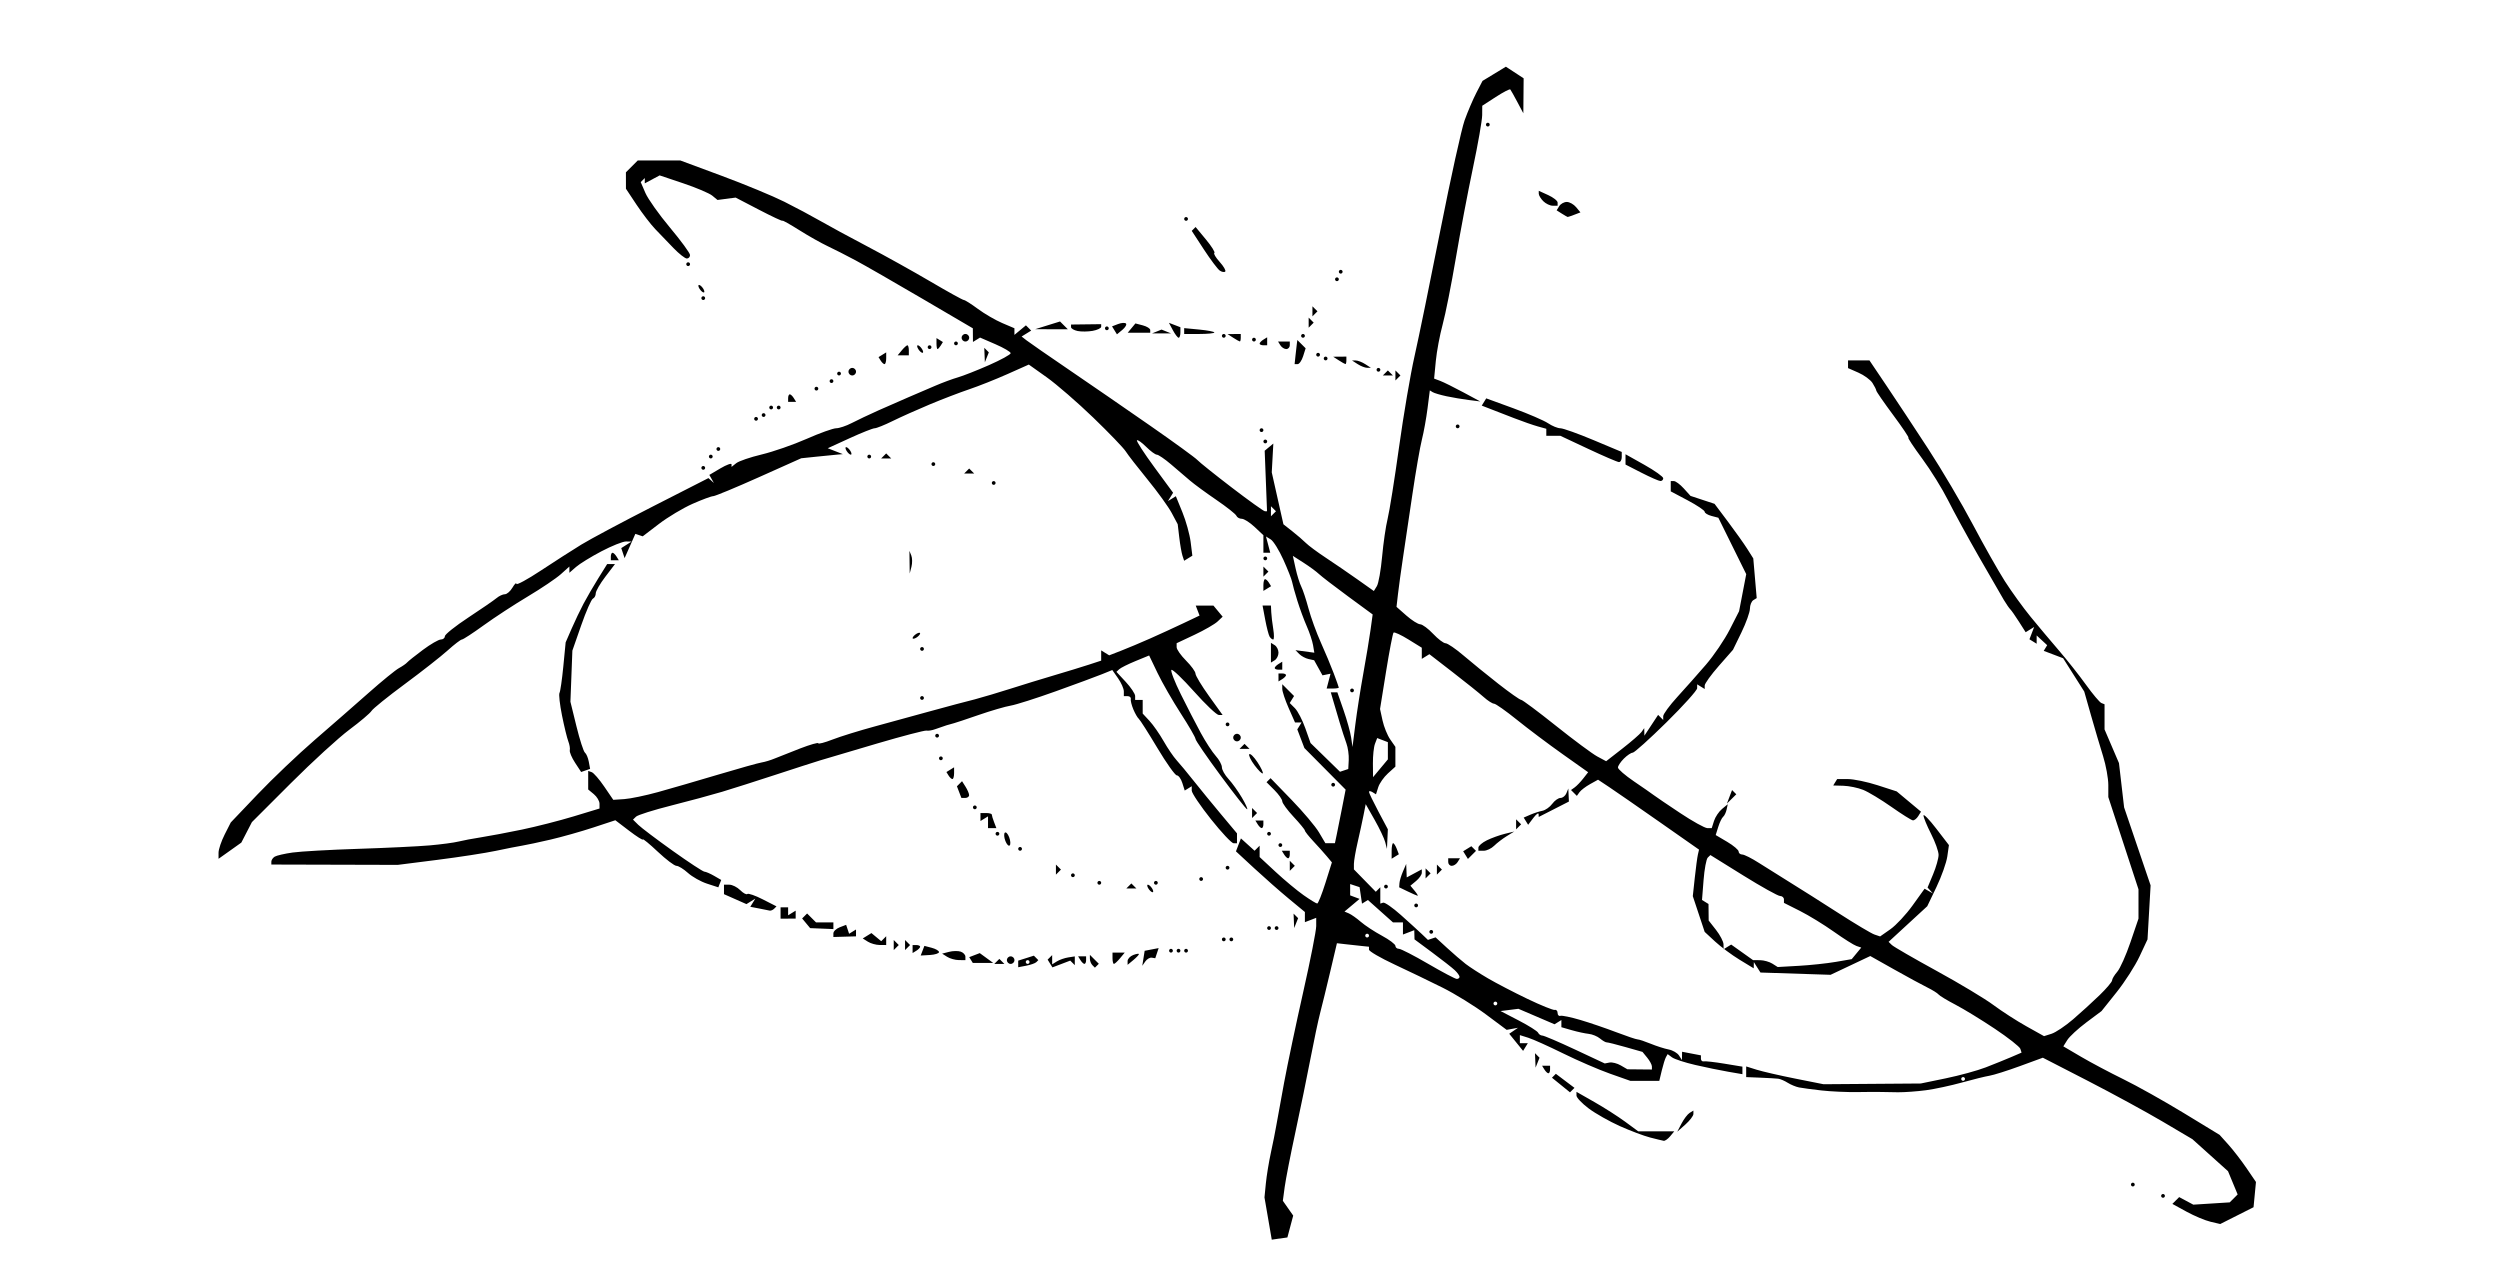 <?xml version="1.0" encoding="UTF-8" standalone="no"?>
<!-- Created with Inkscape (http://www.inkscape.org/) -->

<svg
   xmlns:svg="http://www.w3.org/2000/svg"
   xmlns="http://www.w3.org/2000/svg"
   version="1.1"
   width="755"
   height="384"
   id="svg2851">
  <defs
     id="defs2855" />
  <path
     d="m 386.434,374.034 -2.362,0.348 -1.1,-6.385 -1.1,-6.385 0.414,-4.216 c 0.228,-2.319 0.916,-6.522 1.53,-9.342 0.614,-2.819 1.331,-6.408 1.593,-7.974 0.262,-1.566 1.335,-7.461 2.385,-13.1 1.05,-5.639 3.662,-18.025 5.804,-27.524 2.143,-9.499 3.896,-18.397 3.896,-19.772 l 0,-2.501 -1.709,0.656 -1.709,0.656 0,-1.536 0,-1.536 -4.841,-4.004 c -2.663,-2.202 -7.347,-6.323 -10.41,-9.157 l -5.569,-5.153 0.751,-1.958 0.751,-1.958 2.062,1.866 2.062,1.866 0.762,-0.762 0.762,-0.762 0,1.713 0,1.713 4.841,4.495 c 2.663,2.473 6.458,5.632 8.435,7.02 1.976,1.389 3.828,2.525 4.116,2.525 0.287,0 1.402,-2.797 2.478,-6.216 l 1.955,-6.216 -1.515,-1.813 c -0.833,-0.997 -2.668,-3.046 -4.078,-4.554 -1.41,-1.508 -2.563,-2.967 -2.563,-3.242 0,-0.275 -1.538,-2.147 -3.417,-4.159 -1.88,-2.012 -3.417,-4.117 -3.417,-4.677 0,-0.56 -1.068,-2.087 -2.373,-3.392 l -2.373,-2.373 0.609,-0.609 0.609,-0.609 6.348,6.554 c 3.491,3.605 7.215,8.022 8.275,9.817 l 1.927,3.263 1.441,0 1.441,0 0.54,-2.563 c 0.297,-1.41 1.024,-5.049 1.617,-8.088 l 1.077,-5.525 -6.228,-6.278 -6.228,-6.278 -1.071,-2.816 -1.071,-2.816 0.645,-1.044 0.645,-1.044 -0.987,0 -0.987,0 -1.928,-4.37 c -1.06,-2.403 -1.928,-5.003 -1.928,-5.777 l 0,-1.407 1.781,1.781 1.781,1.781 -0.653,1.056 -0.653,1.056 1.558,1.558 c 0.857,0.857 2.271,3.576 3.143,6.043 l 1.586,4.485 4.447,4.338 4.447,4.338 1.249,-0.416 1.249,-0.416 0.142,-2.729 c 0.078,-1.501 -0.241,-3.765 -0.709,-5.032 -0.468,-1.267 -1.384,-4.097 -2.036,-6.29 -0.652,-2.193 -1.521,-5.14 -1.931,-6.55 l -0.745,-2.563 0.991,0 0.991,0 1.878,5.411 c 1.033,2.976 2.063,6.693 2.288,8.259 l 0.41,2.848 0.861,-6.835 c 0.473,-3.759 1.556,-10.68 2.406,-15.379 0.85,-4.699 1.832,-10.63 2.183,-13.18 l 0.638,-4.636 -7.421,-5.449 c -4.081,-2.997 -8.046,-6.043 -8.809,-6.77 -0.764,-0.727 -2.849,-2.257 -4.633,-3.4 l -3.245,-2.079 0.827,3.765 c 0.455,2.071 1.226,4.551 1.715,5.511 0.488,0.96 1.474,3.943 2.191,6.628 0.717,2.685 2.391,7.299 3.719,10.252 1.328,2.954 3.089,7.165 3.912,9.357 0.823,2.193 1.504,4.115 1.514,4.272 0.009,0.157 -0.812,0.285 -1.824,0.285 l -1.842,0 0.586,-2.239 0.586,-2.239 -1.214,0.246 -1.214,0.246 -1.263,-2.278 -1.263,-2.278 -1.678,-0.366 c -0.923,-0.201 -2.191,-0.886 -2.817,-1.522 l -1.139,-1.156 2.848,0.383 2.848,0.383 -0.385,-2.278 c -0.212,-1.253 -1.064,-3.816 -1.895,-5.696 -0.831,-1.88 -2.117,-5.37 -2.859,-7.757 -0.741,-2.387 -1.454,-4.95 -1.584,-5.696 -0.13,-0.746 -1.303,-3.725 -2.608,-6.62 -1.305,-2.895 -3.023,-5.667 -3.82,-6.159 l -1.448,-0.895 0.642,2.456 0.642,2.456 -1.032,0 -1.033,0 0,-2.649 0,-2.649 -2.637,-2.477 c -1.45,-1.362 -3.202,-2.477 -3.892,-2.477 -0.691,0 -1.426,-0.414 -1.635,-0.921 -0.209,-0.506 -2.932,-2.662 -6.051,-4.79 -3.119,-2.128 -6.707,-4.759 -7.974,-5.847 -1.267,-1.087 -3.841,-3.288 -5.72,-4.891 -1.88,-1.603 -3.802,-2.915 -4.272,-2.915 -0.47,-7.6e-4 -1.922,-1.069 -3.228,-2.375 -1.305,-1.305 -2.557,-2.189 -2.783,-1.964 -0.225,0.225 2.14,3.88 5.255,8.123 l 5.664,7.714 -0.779,1.261 -0.779,1.261 1.194,-0.738 1.194,-0.738 1.976,4.834 c 1.087,2.659 2.207,6.701 2.491,8.982 l 0.515,4.148 -1.239,0.766 -1.239,0.766 -0.498,-1.496 c -0.274,-0.823 -0.711,-3.306 -0.972,-5.517 l -0.474,-4.021 -1.802,-3.384 c -0.991,-1.861 -4.267,-6.399 -7.279,-10.084 -3.012,-3.685 -5.995,-7.53 -6.628,-8.544 -0.633,-1.014 -5.036,-5.591 -9.783,-10.171 -4.747,-4.58 -11.071,-10.062 -14.053,-12.182 l -5.422,-3.855 -6.439,2.872 c -3.541,1.58 -8.746,3.648 -11.565,4.597 -2.819,0.949 -8.202,3.013 -11.961,4.587 -3.759,1.574 -8.806,3.834 -11.214,5.022 -2.409,1.188 -4.828,2.161 -5.377,2.161 -0.549,0 -3.96,1.357 -7.582,3.015 l -6.584,3.015 2.278,0.892 2.278,0.892 -1.709,0.145 c -0.94,0.08 -3.767,0.361 -6.284,0.623 l -4.575,0.478 -12.782,5.722 c -7.03,3.147 -13.236,5.722 -13.791,5.722 -0.555,0 -3.363,1.041 -6.239,2.313 -2.876,1.272 -7.441,4.001 -10.144,6.065 l -4.915,3.752 -1.113,-0.371 -1.113,-0.371 -1.622,3.663 -1.622,3.663 -0.505,-1.515 -0.505,-1.515 1.563,-0.99 1.563,-0.99 -1.718,-0.017 c -0.945,-0.009 -4.277,1.327 -7.404,2.969 -3.128,1.643 -6.584,3.773 -7.68,4.733 l -1.994,1.747 0,-0.945 0,-0.945 -2.563,2.306 c -1.41,1.268 -5.895,4.294 -9.968,6.725 -4.072,2.43 -10.074,6.352 -13.336,8.714 -3.263,2.363 -6.224,4.296 -6.58,4.296 -0.357,0 -2.301,1.489 -4.32,3.308 -2.02,1.819 -7.843,6.388 -12.94,10.152 -5.098,3.764 -9.62,7.413 -10.05,8.109 -0.43,0.696 -3.436,3.242 -6.68,5.657 -3.244,2.416 -11.193,9.686 -17.666,16.157 l -11.768,11.764 -1.6,3.094 -1.6,3.094 -3.435,2.446 L 66,259.357 l 0,-1.843 c 0,-1.014 0.832,-3.483 1.849,-5.489 l 1.849,-3.646 8.119,-8.52 c 4.465,-4.686 12.22,-12.064 17.232,-16.395 5.012,-4.331 12.358,-10.75 16.323,-14.263 3.965,-3.514 8.066,-6.857 9.113,-7.43 1.047,-0.573 2.16,-1.345 2.473,-1.715 0.313,-0.37 2.458,-2.08 4.765,-3.8 2.308,-1.719 4.743,-3.126 5.411,-3.126 0.668,0 1.215,-0.444 1.215,-0.987 0,-0.543 3.204,-3.095 7.12,-5.672 3.916,-2.577 7.739,-5.209 8.496,-5.848 0.757,-0.639 1.885,-1.163 2.506,-1.163 0.622,0 1.653,-0.897 2.292,-1.994 0.639,-1.096 1.177,-1.612 1.196,-1.147 0.019,0.466 3.326,-1.328 7.349,-3.987 4.023,-2.659 9.533,-6.195 12.246,-7.858 2.712,-1.663 12.461,-6.864 21.664,-11.557 l 16.732,-8.532 0.823,0.735 0.823,0.735 -0.69,-1.215 -0.69,-1.215 3.356,-1.982 c 1.846,-1.09 3.356,-1.634 3.356,-1.209 l 0,0.773 1.424,-1.132 c 0.783,-0.623 4.243,-1.804 7.689,-2.626 3.446,-0.822 9.54,-2.938 13.543,-4.703 4.002,-1.765 8.024,-3.209 8.937,-3.209 0.913,0 3.021,-0.705 4.684,-1.567 1.663,-0.862 5.33,-2.599 8.15,-3.861 2.819,-1.262 6.92,-3.059 9.113,-3.993 2.193,-0.935 5.781,-2.472 7.974,-3.417 2.193,-0.944 5.269,-2.083 6.835,-2.531 1.566,-0.448 5.795,-2.113 9.398,-3.7 3.603,-1.587 6.55,-3.207 6.55,-3.601 0,-0.393 -2.081,-1.616 -4.624,-2.718 l -4.624,-2.003 -1.072,0.663 -1.072,0.663 -0.016,-2.061 -0.016,-2.061 L 278.593,90.233 C 270.23,85.328 261.138,80.108 258.389,78.634 c -2.749,-1.474 -6.572,-3.419 -8.496,-4.323 -1.923,-0.903 -5.768,-3.076 -8.544,-4.828 -2.776,-1.752 -5.047,-3.021 -5.047,-2.819 0,0.202 -3.18,-1.289 -7.068,-3.312 l -7.068,-3.678 -2.742,0.359 -2.742,0.359 -1.582,-1.306 c -0.87,-0.719 -4.801,-2.389 -8.734,-3.711 l -7.152,-2.405 -2.246,1.202 -2.246,1.202 0,-0.8 0,-0.8 -0.612,0.612 -0.612,0.612 1.411,3.28 c 0.776,1.804 4.127,6.525 7.447,10.491 3.32,3.966 6.036,7.682 6.036,8.259 0,0.576 -0.438,1.048 -0.973,1.048 -0.535,0 -2.335,-1.41 -4,-3.133 -1.665,-1.723 -4.15,-4.307 -5.524,-5.742 -1.373,-1.435 -3.928,-4.767 -5.678,-7.404 l -3.182,-4.795 -0.005,-2.482 -0.005,-2.482 1.79,-1.79 1.79,-1.79 6.42,0 6.42,0 12.579,4.667 c 6.918,2.567 15.398,6.079 18.844,7.805 3.446,1.726 8.316,4.323 10.822,5.77 2.506,1.448 8.914,4.921 14.239,7.719 5.326,2.798 13.928,7.585 19.116,10.637 5.188,3.052 9.708,5.55 10.044,5.55 0.336,0 2.242,1.209 4.237,2.686 1.994,1.478 5.292,3.397 7.328,4.265 l 3.702,1.579 0,1.001 0,1.001 1.736,-1.441 1.736,-1.441 0.794,0.794 0.794,0.794 -1.445,0.893 -1.445,0.893 1.478,1.157 c 0.813,0.637 6.604,4.647 12.869,8.912 6.265,4.265 17.287,11.856 24.492,16.868 7.205,5.012 13.613,9.671 14.239,10.353 0.627,0.682 5.326,4.443 10.443,8.359 5.117,3.916 9.595,7.12 9.951,7.12 l 0.647,0 -0.355,-9.138 -0.355,-9.138 1.306,-1.084 1.306,-1.084 -0.237,4.347 -0.237,4.347 1.76,7.844 1.76,7.844 2.676,2.105 c 1.472,1.158 3.325,2.754 4.119,3.548 0.794,0.794 3.482,2.786 5.974,4.428 2.492,1.642 6.784,4.579 9.538,6.528 l 5.006,3.544 0.91,-1.473 c 0.501,-0.81 1.213,-4.821 1.583,-8.913 0.37,-4.093 1.12,-9.235 1.666,-11.428 0.546,-2.193 2.099,-11.933 3.449,-21.644 1.351,-9.711 3.451,-22.046 4.667,-27.41 1.216,-5.364 4.738,-22.537 7.826,-38.162 3.088,-15.625 6.375,-30.529 7.305,-33.121 0.929,-2.592 2.527,-6.331 3.55,-8.309 l 1.86,-3.597 3.528,-2.146 3.528,-2.146 2.682,1.757 2.682,1.757 -0.046,5.28 -0.046,5.28 -1.813,-3.417 c -0.997,-1.88 -1.953,-3.582 -2.124,-3.784 -0.171,-0.201 -2.147,0.824 -4.392,2.278 l -4.081,2.645 -0.02,2.848 c -0.011,1.566 -1.268,8.743 -2.794,15.948 -1.525,7.205 -3.858,19.508 -5.184,27.34 -1.326,7.832 -3.108,16.802 -3.961,19.935 -0.853,3.133 -1.782,8.089 -2.064,11.013 l -0.513,5.317 1.843,0.692 c 1.014,0.381 4.15,1.933 6.969,3.449 l 5.126,2.757 -3.417,-0.427 c -1.88,-0.235 -4.919,-0.747 -6.755,-1.137 -1.836,-0.39 -3.725,-0.949 -4.199,-1.242 l -0.861,-0.532 -0.69,5.433 c -0.379,2.988 -1.146,7.227 -1.704,9.42 -0.558,2.193 -1.848,9.626 -2.867,16.518 -1.019,6.892 -2.314,15.606 -2.877,19.366 -0.563,3.759 -1.227,8.591 -1.475,10.736 l -0.45,3.901 2.965,2.613 c 1.631,1.437 3.516,2.629 4.19,2.649 0.674,0.02 2.429,1.318 3.901,2.884 1.472,1.566 3.165,2.848 3.763,2.848 0.598,0 3.038,1.666 5.421,3.702 2.384,2.036 7.117,5.881 10.518,8.544 3.402,2.663 6.496,4.841 6.877,4.841 0.381,0 5.11,3.526 10.509,7.835 5.399,4.309 11.02,8.479 12.491,9.267 l 2.675,1.432 4.914,-3.826 c 2.703,-2.104 5.291,-4.352 5.751,-4.995 l 0.837,-1.169 0.025,1.139 0.025,1.139 2.072,-3.142 2.072,-3.142 0.769,0.769 0.769,0.769 0,-1.148 c 0,-0.631 1.922,-3.25 4.272,-5.82 2.349,-2.57 6.233,-6.947 8.629,-9.728 2.397,-2.78 5.631,-7.551 7.186,-10.602 l 2.829,-5.547 1.078,-5.598 1.078,-5.598 -4.21,-8.519 -4.21,-8.519 -2.062,-0.539 c -1.134,-0.297 -2.062,-0.865 -2.062,-1.263 0,-0.398 -2.307,-1.947 -5.126,-3.443 l -5.126,-2.719 0,-1.55 0,-1.55 0.963,0 c 0.529,0 1.873,1.006 2.986,2.235 l 2.023,2.235 3.627,1.197 3.627,1.197 4.053,5.396 c 2.229,2.968 4.862,6.678 5.85,8.244 l 1.797,2.848 0.515,5.989 0.515,5.989 -1.016,0.628 c -0.559,0.345 -1.021,1.495 -1.027,2.554 -0.006,1.059 -1.159,4.289 -2.563,7.177 l -2.553,5.251 -4.272,4.865 c -2.349,2.676 -4.272,5.341 -4.272,5.923 l 0,1.058 -1.139,-0.704 -1.139,-0.704 0,1.17 c 0,0.644 -4.178,5.288 -9.285,10.32 -5.107,5.032 -9.684,9.149 -10.171,9.149 -0.487,0 -1.691,0.806 -2.676,1.79 -0.985,0.985 -1.79,2.196 -1.79,2.693 0,0.497 2.179,2.382 4.841,4.19 2.663,1.808 5.354,3.678 5.981,4.156 0.627,0.478 4.215,2.911 7.974,5.408 3.759,2.497 7.441,4.541 8.182,4.543 l 1.347,0.002 0.69,-2.175 c 0.38,-1.196 1.468,-2.821 2.419,-3.61 l 1.729,-1.435 -0.349,1.617 c -0.192,0.889 -0.664,1.873 -1.05,2.186 -0.385,0.313 -1.048,1.681 -1.471,3.04 l -0.771,2.471 3.465,2.047 c 1.906,1.126 3.465,2.449 3.465,2.94 0,0.491 0.49,0.894 1.089,0.894 0.599,0 2.885,1.153 5.08,2.563 2.195,1.41 6.447,4.075 9.449,5.923 3.001,1.848 9.558,6 14.57,9.227 5.012,3.227 9.882,6.128 10.822,6.446 l 1.709,0.578 3.102,-2.171 c 1.706,-1.194 4.729,-4.437 6.717,-7.206 l 3.615,-5.034 1.257,0.716 1.257,0.716 -0.809,-0.897 -0.809,-0.897 1.664,-3.981 c 0.915,-2.19 1.664,-4.836 1.664,-5.88 0,-1.044 -1.025,-3.909 -2.278,-6.367 -1.253,-2.458 -2.278,-4.943 -2.278,-5.522 0,-0.579 1.728,1.195 3.84,3.943 l 3.84,4.996 -0.487,3.417 c -0.268,1.88 -1.74,6.033 -3.272,9.23 l -2.785,5.812 -5.839,5.378 -5.839,5.378 0.999,0.961 c 0.549,0.529 6.637,4.049 13.529,7.823 6.892,3.774 14.595,8.403 17.119,10.285 2.524,1.883 6.998,4.77 9.944,6.417 l 5.356,2.993 2.266,-0.719 c 1.246,-0.396 4.171,-2.356 6.5,-4.356 2.329,-2 5.934,-5.286 8.01,-7.301 2.077,-2.015 3.776,-4.025 3.776,-4.467 0,-0.441 0.703,-1.612 1.562,-2.601 0.859,-0.989 2.653,-5.004 3.987,-8.923 l 2.425,-7.124 0,-4.424 0,-4.424 -4.557,-13.927 -4.557,-13.927 0,-3.656 c 0,-2.011 -0.711,-5.926 -1.579,-8.7 -0.868,-2.774 -2.503,-8.301 -3.633,-12.281 l -2.054,-7.237 -3.192,-5.033 -3.192,-5.033 -2.926,-1.112 -2.926,-1.112 0.519,-0.857 0.519,-0.857 -1.589,-1.469 -1.589,-1.469 0,1.251 0,1.251 -1.089,-0.673 -1.089,-0.673 0.713,-1.859 0.713,-1.859 -1.283,0.793 -1.283,0.793 -2.017,-3.169 c -1.109,-1.743 -2.285,-3.425 -2.613,-3.739 -0.328,-0.313 -1.211,-1.595 -1.963,-2.848 -0.752,-1.253 -4.153,-7.148 -7.558,-13.1 -3.405,-5.952 -7.595,-13.62 -9.31,-17.04 -1.715,-3.42 -5.217,-9.059 -7.782,-12.531 -2.565,-3.472 -4.442,-6.313 -4.171,-6.313 0.271,0 -1.79,-3.076 -4.58,-6.835 -2.79,-3.759 -5.093,-7.091 -5.117,-7.404 -0.025,-0.313 -0.544,-1.349 -1.154,-2.302 -0.61,-0.953 -2.519,-2.352 -4.242,-3.108 l -3.133,-1.376 0,-1.164 0,-1.164 3.232,0 3.232,0 5.18,7.689 c 2.849,4.229 8.519,12.815 12.6,19.081 4.081,6.265 10.128,16.518 13.439,22.783 3.31,6.265 7.655,13.956 9.655,17.091 2,3.135 5.522,8.005 7.827,10.822 2.305,2.817 6.178,7.429 8.607,10.249 2.429,2.819 6.074,7.433 8.1,10.252 2.026,2.819 4.113,5.297 4.638,5.506 l 0.954,0.38 0,3.798 0,3.798 2.179,5.084 2.179,5.084 0.775,6.687 0.775,6.687 4,11.777 4,11.777 -0.466,8.158 -0.466,8.158 -2.41,5.147 c -1.325,2.831 -4.45,7.701 -6.944,10.822 l -4.534,5.675 -4.573,3.417 c -2.515,1.88 -5.111,4.277 -5.768,5.328 l -1.195,1.91 5.369,3.154 c 2.953,1.735 8.701,4.783 12.773,6.775 4.072,1.991 12.274,6.585 18.226,10.209 l 10.822,6.589 2.656,2.953 c 1.461,1.624 3.932,4.827 5.491,7.117 l 2.836,4.164 -0.365,3.81 -0.365,3.81 -5.031,2.537 -5.03,2.537 -2.944,-0.691 c -1.619,-0.38 -4.871,-1.747 -7.227,-3.038 l -4.283,-2.348 1.028,-1.028 1.028,-1.028 2.134,1.142 2.134,1.142 5.5,-0.346 5.5,-0.346 1.196,-1.196 1.196,-1.196 -1.454,-3.511 -1.454,-3.511 -5.378,-4.835 -5.378,-4.835 -9.016,-5.324 c -4.959,-2.928 -15.121,-8.464 -22.583,-12.302 l -13.567,-6.978 -6.918,2.535 c -3.805,1.394 -7.943,2.701 -9.196,2.905 -1.253,0.204 -4.991,1.126 -8.306,2.049 -3.315,0.923 -8.185,1.97 -10.822,2.325 -2.637,0.356 -6.461,0.635 -8.497,0.622 -2.036,-0.014 -4.343,-0.053 -5.126,-0.088 -0.783,-0.035 -3.987,-0.021 -7.12,0.03 -3.133,0.052 -8.003,-0.166 -10.822,-0.483 -2.819,-0.317 -5.895,-0.73 -6.835,-0.917 -0.94,-0.187 -2.478,-0.825 -3.417,-1.417 -0.94,-0.592 -2.221,-1.141 -2.848,-1.218 -0.627,-0.078 -3.061,-0.219 -5.411,-0.315 l -4.272,-0.174 0,-1.61 0,-1.61 3.133,0.984 c 1.723,0.541 6.977,1.751 11.676,2.687 l 8.544,1.703 14.685,-0.111 14.685,-0.111 7.529,-1.554 c 4.141,-0.854 9.579,-2.345 12.085,-3.313 2.506,-0.968 5.967,-2.367 7.691,-3.109 l 3.135,-1.35 -0.364,-1.145 c -0.2,-0.63 -3.661,-3.35 -7.691,-6.045 -4.03,-2.695 -9.378,-5.968 -11.884,-7.273 -2.506,-1.305 -4.813,-2.698 -5.126,-3.097 -0.313,-0.398 -1.851,-1.357 -3.417,-2.129 -1.566,-0.772 -6.078,-3.222 -10.025,-5.443 l -7.177,-4.039 -5.995,2.836 -5.995,2.836 -10.586,-0.345 -10.586,-0.345 -1.001,-1.581 -1.001,-1.581 -0.017,0.947 -0.017,0.947 -4.272,-2.599 c -2.349,-1.43 -5.683,-3.906 -7.407,-5.503 l -3.135,-2.903 -1.793,-5.397 -1.793,-5.398 0.597,-5.532 c 0.328,-3.043 0.752,-6.203 0.941,-7.024 l 0.344,-1.492 -11.961,-8.376 c -6.579,-4.607 -13.441,-9.359 -15.25,-10.56 l -3.289,-2.183 -2.407,1.336 c -1.324,0.735 -2.763,1.834 -3.199,2.442 l -0.792,1.106 -0.883,-0.883 -0.883,-0.883 1.106,-0.792 c 0.608,-0.436 1.773,-1.645 2.588,-2.687 l 1.482,-1.895 -7.747,-5.488 c -4.261,-3.018 -10.458,-7.676 -13.772,-10.351 -3.314,-2.675 -6.421,-4.863 -6.905,-4.863 -0.484,0 -1.884,-0.897 -3.112,-1.994 -1.228,-1.096 -5.423,-4.46 -9.322,-7.475 l -7.09,-5.482 -1.145,0.708 -1.145,0.708 0,-1.683 0,-1.683 -4.047,-2.501 c -2.226,-1.376 -4.243,-2.305 -4.484,-2.065 -0.24,0.24 -1.256,5.529 -2.258,11.754 l -1.821,11.317 0.755,3.47 c 0.415,1.908 1.458,4.481 2.318,5.717 l 1.563,2.247 0,2.987 0,2.987 -2.249,2.036 c -1.237,1.12 -2.556,3.001 -2.93,4.18 l -0.681,2.145 -1.057,-0.653 c -0.581,-0.359 -1.057,-0.394 -1.057,-0.077 0,0.317 1.282,2.987 2.848,5.933 l 2.848,5.356 -0.132,2.963 -0.132,2.963 -0.53,-2.04 c -0.291,-1.122 -1.736,-4.164 -3.211,-6.76 l -2.681,-4.72 -0.662,3.343 c -0.364,1.838 -1.167,5.529 -1.783,8.2 -0.617,2.672 -1.121,5.602 -1.121,6.511 l 0,1.653 3.304,3.38 3.304,3.38 0.683,-0.683 0.683,-0.683 0,2.468 0,2.468 0.856,-0.285 c 0.471,-0.157 2.869,1.509 5.329,3.702 2.46,2.193 5.311,4.788 6.335,5.767 l 1.862,1.78 1.154,-0.385 1.154,-0.385 3.436,3.161 c 1.89,1.739 4.434,3.93 5.653,4.87 1.22,0.94 4.249,2.896 6.731,4.348 2.482,1.452 7.845,4.24 11.918,6.196 4.072,1.956 7.789,3.46 8.259,3.341 0.47,-0.119 0.854,0.297 0.854,0.924 0,0.627 0.384,1.013 0.854,0.859 0.47,-0.154 3.161,0.402 5.981,1.237 2.819,0.834 7.699,2.499 10.844,3.698 3.145,1.199 6.059,2.181 6.476,2.181 0.417,0 2.201,0.591 3.965,1.313 1.764,0.722 4.21,1.504 5.436,1.737 1.226,0.233 2.628,1.052 3.115,1.819 l 0.886,1.395 0.017,-1.266 0.017,-1.266 2.848,0.544 2.848,0.544 0,1.006 c 0,0.553 0.384,0.919 0.854,0.811 0.47,-0.107 3.289,0.207 6.265,0.699 l 5.411,0.894 0,1.137 0,1.137 -4.272,-0.734 c -2.35,-0.404 -6.835,-1.326 -9.968,-2.05 -3.133,-0.724 -6.291,-1.757 -7.018,-2.296 l -1.323,-0.98 -0.513,0.91 c -0.282,0.5 -0.85,2.319 -1.262,4.042 l -0.749,3.133 -4.357,0 -4.357,0 -6.159,-2.172 c -3.387,-1.195 -9.747,-3.942 -14.133,-6.105 -4.386,-2.163 -9.127,-4.296 -10.537,-4.739 l -2.563,-0.807 0,1.216 0,1.216 1.206,0 1.206,0 -0.719,1.164 -0.719,1.164 -2.093,-2.584 -2.093,-2.584 1.321,-0.905 1.321,-0.905 -1.709,0.314 -1.709,0.314 -6.265,-4.668 c -3.446,-2.567 -9.341,-6.204 -13.1,-8.081 -3.759,-1.877 -10.295,-5.028 -14.524,-7.002 -4.229,-1.974 -7.689,-3.986 -7.689,-4.472 l 0,-0.883 -1.994,-0.203 c -1.096,-0.112 -3.275,-0.35 -4.841,-0.529 l -2.848,-0.326 -2.013,8.544 c -1.107,4.699 -2.484,10.338 -3.059,12.531 -0.575,2.193 -1.879,8.344 -2.896,13.67 -1.018,5.326 -3.067,15.322 -4.553,22.213 -1.487,6.892 -2.952,14.398 -3.258,16.68 l -0.555,4.149 1.564,2.233 1.564,2.233 -0.878,3.301 -0.878,3.301 -2.362,0.348 4e-5,0 z m 206.424,-47.623 c 0.313,0 0.57,-0.256 0.57,-0.57 0,-0.313 -0.256,-0.57 -0.57,-0.57 -0.313,0 -0.57,0.256 -0.57,0.57 0,0.313 0.256,0.57 0.57,0.57 z m -97.682,-3.452 3.702,0.035 0,-0.921 c 0,-0.507 -0.641,-1.704 -1.424,-2.661 l -1.424,-1.74 -5.126,-1.457 c -2.819,-0.801 -5.382,-1.442 -5.696,-1.423 -0.313,0.019 -1.22,-0.505 -2.014,-1.165 -0.794,-0.659 -2.332,-1.291 -3.417,-1.403 -1.085,-0.112 -3.383,-0.61 -5.106,-1.106 l -3.133,-0.902 0,-1.083 0,-1.083 -1.036,0.64 -1.036,0.64 -5.45,-2.336 -5.45,-2.336 -2.703,0.339 -2.703,0.339 5.487,2.848 c 3.018,1.566 5.658,3.232 5.867,3.702 0.209,0.47 0.777,0.854 1.264,0.854 0.486,0 4.929,1.896 9.873,4.213 l 8.989,4.213 1.432,-0.277 c 0.788,-0.153 2.326,0.243 3.417,0.879 l 1.985,1.156 3.702,0.035 z m -43.573,-19.331 c 0.313,0 0.57,-0.256 0.57,-0.57 0,-0.313 -0.256,-0.57 -0.57,-0.57 -0.313,0 -0.57,0.256 -0.57,0.57 0,0.313 0.256,0.57 0.57,0.57 z m -11.676,-7.994 c 0.47,0.011 0.854,-0.273 0.854,-0.631 0,-0.358 -0.641,-1.255 -1.424,-1.994 -0.783,-0.738 -3.843,-3.137 -6.8,-5.33 l -5.376,-3.987 -0.035,-1.388 -0.035,-1.388 -1.709,0.656 -1.709,0.656 0,-1.831 0,-1.831 -1.504,0 -1.504,0 -3.788,-3.382 -3.788,-3.382 -0.892,0.551 -0.892,0.551 -0.366,-2.491 -0.366,-2.491 -1.424,-0.469 -1.424,-0.469 0,1.709 0,1.709 1.424,0.534 1.424,0.534 -2.278,1.911 -2.278,1.911 1.319,0.558 c 0.725,0.307 2.353,1.455 3.616,2.551 1.264,1.096 4.131,2.98 6.371,4.186 2.24,1.206 4.073,2.589 4.073,3.073 0,0.484 0.475,0.88 1.055,0.88 0.58,0 4.553,2.041 8.828,4.536 4.275,2.495 8.158,4.546 8.628,4.557 l -4e-5,0 z m 103.289,-3.952 c 3.495,-0.198 8.526,-0.734 11.179,-1.19 l 4.825,-0.829 1.441,-1.746 1.441,-1.746 -1.45,-0.488 c -0.797,-0.268 -3.873,-2.209 -6.835,-4.313 -2.962,-2.104 -7.564,-4.922 -10.226,-6.263 l -4.841,-2.439 0,-1.038 c 0,-0.571 -0.522,-1.038 -1.159,-1.038 -0.637,0 -5.636,-2.783 -11.107,-6.184 l -9.948,-6.184 -0.793,0.773 c -0.436,0.425 -1.006,3.479 -1.266,6.785 l -0.472,6.011 0.981,0.606 0.981,0.606 0.025,2.496 0.025,2.496 2.228,2.848 c 1.225,1.566 2.239,3.519 2.253,4.339 l 0.025,1.491 1.147,-0.709 1.147,-0.709 3.301,2.35 3.301,2.35 2.102,0.017 c 1.156,0.009 2.831,0.479 3.722,1.042 l 1.619,1.025 6.355,-0.361 5e-5,10e-6 z M 412.872,283.124 c 0.313,0 0.57,-0.256 0.57,-0.57 0,-0.313 -0.256,-0.57 -0.57,-0.57 -0.313,0 -0.57,0.256 -0.57,0.57 0,0.313 0.256,0.57 0.57,0.57 z m 4.025,-51.103 2.24,-2.689 0,-2.6 0,-2.6 -1.614,-0.62 -1.614,-0.62 -0.664,1.73 c -0.365,0.951 -0.647,3.61 -0.626,5.909 l 0.038,4.179 2.24,-2.689 -3e-5,0 z m -32.314,-76.862 0.759,-0.759 -0.759,-0.759 -0.759,-0.759 0,1.519 0,1.519 0.759,-0.759 z M 653.233,361.726 c -0.313,0 -0.57,-0.256 -0.57,-0.57 0,-0.313 0.256,-0.57 0.57,-0.57 0.313,0 0.57,0.256 0.57,0.57 0,0.313 -0.256,0.57 -0.57,0.57 z m -9.113,-3.417 c -0.313,0 -0.57,-0.256 -0.57,-0.57 0,-0.313 0.256,-0.57 0.57,-0.57 0.313,0 0.57,0.256 0.57,0.57 0,0.313 -0.256,0.57 -0.57,0.57 z M 502.441,344.522 c -0.393,-0.064 -2.253,-0.515 -4.132,-1.002 -1.88,-0.487 -5.981,-2.034 -9.113,-3.438 -3.133,-1.404 -7.362,-3.798 -9.398,-5.321 -2.036,-1.523 -3.702,-3.277 -3.702,-3.898 l 0,-1.129 5.411,3.082 c 2.976,1.695 7.172,4.379 9.324,5.963 l 3.913,2.881 5.442,0 5.442,0 -1.236,1.49 c -0.68,0.819 -1.558,1.437 -1.951,1.373 z m 6.524,-4.901 -2.444,2.17 1.311,-2.5 c 0.721,-1.375 1.821,-2.815 2.444,-3.2 l 1.133,-0.7 0,1.03 c 0,0.566 -1.1,2.006 -2.444,3.2 z m -34.149,-10.41 -0.676,0.676 -2.724,-2.209 -2.724,-2.209 0.587,-0.59 0.587,-0.59 2.814,2.122 2.814,2.122 -0.676,0.676 z m -7.197,-5.077 c -0.276,0 -0.819,-0.513 -1.206,-1.139 l -0.704,-1.139 1.206,0 1.206,0 0,1.139 c 0,0.627 -0.226,1.139 -0.502,1.139 z m -3.276,-3.204 -0.598,1.495 -0.09,-2.183 -0.09,-2.183 0.688,0.688 0.688,0.688 -0.598,1.495 z m -154.41,-29.292 -2.432,0.468 0,-0.997 0,-0.997 2.364,-0.75 2.364,-0.75 0.674,0.674 0.674,0.674 -0.605,0.605 c -0.333,0.333 -1.7,0.816 -3.038,1.074 z m 0.415,-0.54 c 0.313,0 0.57,-0.256 0.57,-0.57 0,-0.313 -0.256,-0.57 -0.57,-0.57 -0.313,0 -0.57,0.256 -0.57,0.57 0,0.313 0.256,0.57 0.57,0.57 z m 10.176,0.029 -2.69,1.023 -0.724,-1.171 -0.724,-1.171 0.684,-0.684 0.684,-0.684 0,1.396 0,1.396 1.424,-0.889 c 0.783,-0.489 2.321,-1.028 3.417,-1.199 l 1.994,-0.311 0,1.322 0,1.322 -0.687,-0.687 -0.687,-0.687 -2.69,1.023 z m 10.728,0.521 -0.589,0.589 -0.759,-0.759 c -0.418,-0.418 -0.759,-1.289 -0.759,-1.937 l 0,-1.177 1.348,1.348 1.348,1.348 -0.589,0.589 0,-3e-5 z m -34.378,-0.835 -3.084,0 -0.542,-0.877 -0.542,-0.877 1.591,-0.611 1.591,-0.611 2.035,1.488 2.035,1.488 -3.084,0 z m 4.931,0.285 -1.519,0 0.759,-0.759 0.759,-0.759 0.759,0.759 0.759,0.759 -1.519,0 z m 3.417,0 c -0.627,0 -1.139,-0.513 -1.139,-1.139 0,-0.627 0.513,-1.139 1.139,-1.139 0.627,0 1.139,0.513 1.139,1.139 0,0.627 -0.513,1.139 -1.139,1.139 z m 22.281,0 c -0.276,0 -0.819,-0.513 -1.206,-1.139 l -0.704,-1.139 1.206,0 1.206,0 0,1.139 c 0,0.627 -0.226,1.139 -0.502,1.139 z m 8.907,0 c -0.237,0 -0.43,-0.769 -0.43,-1.709 l 0,-1.709 1.848,0 1.848,0 -1.418,1.709 c -0.78,0.94 -1.612,1.709 -1.848,1.709 z m 5.835,-1.139 -1.709,1.418 0,-1.157 c 0,-0.636 0.769,-1.452 1.709,-1.812 0.94,-0.361 1.709,-0.478 1.709,-0.261 0,0.217 -0.769,1.032 -1.709,1.812 z m 3.641,0.394 -0.916,1.315 0.359,-2.265 0.359,-2.265 2.112,-0.407 2.112,-0.407 -0.511,1.533 -0.511,1.533 -1.044,-0.176 c -0.574,-0.097 -1.456,0.416 -1.96,1.139 z m -56.327,-0.411 c -1.096,-0.009 -2.678,-0.451 -3.514,-0.981 l -1.52,-0.964 2.09,-0.542 c 1.149,-0.298 2.731,-0.327 3.514,-0.063 0.783,0.264 1.424,0.949 1.424,1.523 l 0,1.044 -1.994,-0.017 z m -8.745,-1.532 -2.763,0.159 0.559,-1.457 0.559,-1.457 2.205,0.577 c 1.213,0.317 2.204,0.901 2.204,1.298 -4.3e-4,0.397 -1.244,0.793 -2.764,0.881 z m -4.07,-1.298 -1.139,0.704 0,-1.206 0,-1.206 1.139,0 c 0.627,0 1.139,0.226 1.139,0.502 0,0.276 -0.513,0.819 -1.139,1.206 z m 76.893,0.57 c -0.313,0 -0.57,-0.256 -0.57,-0.57 0,-0.313 0.256,-0.57 0.57,-0.57 0.313,0 0.57,0.256 0.57,0.57 0,0.313 -0.256,0.57 -0.57,0.57 z m 2.278,0 c -0.313,0 -0.57,-0.256 -0.57,-0.57 0,-0.313 0.256,-0.57 0.57,-0.57 0.313,0 0.57,0.256 0.57,0.57 0,0.313 -0.256,0.57 -0.57,0.57 z m 2.278,0 c -0.313,0 -0.57,-0.256 -0.57,-0.57 0,-0.313 0.256,-0.57 0.57,-0.57 0.313,0 0.57,0.256 0.57,0.57 0,0.313 -0.256,0.57 -0.57,0.57 z m -87.525,-1.519 -0.759,0.759 0,-1.519 0,-1.519 0.759,0.759 0.759,0.759 -0.759,0.759 z m 3.417,0 -0.759,0.759 0,-1.519 0,-1.519 0.759,0.759 0.759,0.759 -0.759,0.759 z m -8.449,-0.777 c -1.096,-0.009 -2.689,-0.458 -3.539,-0.997 l -1.546,-0.979 1.311,-0.81 1.311,-0.81 1.479,1.227 1.479,1.227 0.75,-0.75 0.75,-0.75 0,1.329 0,1.329 -1.994,-0.017 z m 103.948,-1.122 c -0.313,0 -0.57,-0.256 -0.57,-0.57 0,-0.313 0.256,-0.57 0.57,-0.57 0.313,0 0.57,0.256 0.57,0.57 0,0.313 -0.256,0.57 -0.57,0.57 z m 2.278,0 c -0.313,0 -0.57,-0.256 -0.57,-0.57 0,-0.313 0.256,-0.57 0.57,-0.57 0.313,0 0.57,0.256 0.57,0.57 0,0.313 -0.256,0.57 -0.57,0.57 z m -116.763,-1.389 -3.417,0.097 0,-1.099 c 0,-0.604 0.866,-1.431 1.925,-1.837 l 1.925,-0.739 0.45,1.351 0.45,1.351 1.042,-0.644 1.042,-0.644 0,1.033 0,1.033 -3.417,0.097 0,-1e-5 z m 177.138,-0.89 c -0.313,0 -0.57,-0.256 -0.57,-0.57 0,-0.313 0.256,-0.57 0.57,-0.57 0.313,0 0.57,0.256 0.57,0.57 0,0.313 -0.256,0.57 -0.57,0.57 z m -184.063,-1.549 -3.507,-0.143 -1.212,-1.46 -1.212,-1.46 0.751,-0.751 0.751,-0.751 1.348,1.348 1.348,1.348 2.62,0 2.62,0 0,1.006 0,1.006 -3.507,-0.143 z m 135.079,0.409 c -0.313,0 -0.57,-0.256 -0.57,-0.57 0,-0.313 0.256,-0.57 0.57,-0.57 0.313,0 0.57,0.256 0.57,0.57 0,0.313 -0.256,0.57 -0.57,0.57 z m 2.278,0 c -0.313,0 -0.57,-0.256 -0.57,-0.57 0,-0.313 0.256,-0.57 0.57,-0.57 0.313,0 0.57,0.256 0.57,0.57 0,0.313 -0.256,0.57 -0.57,0.57 z m 5.904,-2.065 -0.598,1.495 -0.09,-2.183 -0.09,-2.183 0.688,0.688 0.688,0.688 -0.598,1.495 z m -153.425,-1.353 -2.278,0 0,-1.709 0,-1.709 1.139,0 1.139,0 0,1.206 0,1.206 1.139,-0.704 1.139,-0.704 0,1.206 0,1.206 -2.278,0 z m -5.601,-2.433 c -0.365,-0.085 -1.825,-0.378 -3.244,-0.651 l -2.58,-0.496 0.762,-1.234 0.762,-1.234 -1.342,0.829 -1.342,0.829 -3.391,-1.501 -3.391,-1.501 0,-1.431 0,-1.431 1.627,0 c 0.895,0 2.372,0.745 3.282,1.654 0.91,0.91 1.879,1.43 2.153,1.156 0.274,-0.274 2.365,0.454 4.648,1.618 l 4.15,2.116 -0.715,0.715 c -0.393,0.393 -1.014,0.645 -1.38,0.56 z m 195.27,-0.984 c -0.313,0 -0.57,-0.256 -0.57,-0.57 0,-0.313 0.256,-0.57 0.57,-0.57 0.313,0 0.57,0.256 0.57,0.57 0,0.313 -0.256,0.57 -0.57,0.57 z m 0.424,-3.495 c -0.233,-0.042 -1.578,-0.633 -2.987,-1.313 l -2.563,-1.236 0.08,-1.25 c 0.044,-0.687 0.521,-2.275 1.059,-3.528 l 0.979,-2.278 0.08,2.034 0.08,2.034 2.278,-1.219 2.278,-1.219 0,1.04 c 0,0.572 -0.775,1.683 -1.723,2.47 l -1.723,1.43 1.293,1.558 c 0.711,0.857 1.102,1.523 0.868,1.48 l -3e-5,0 z m -80.03,-1.062 c -0.313,0 -0.886,-0.513 -1.274,-1.139 -0.387,-0.627 -0.448,-1.139 -0.134,-1.139 0.313,0 0.886,0.513 1.274,1.139 0.387,0.627 0.448,1.139 0.134,1.139 z m -130.705,-2.606 -0.432,1.125 -3.417,-1.113 c -1.88,-0.612 -4.476,-2.073 -5.769,-3.247 -1.293,-1.173 -2.853,-2.133 -3.465,-2.133 -0.612,0 -3.142,-1.914 -5.622,-4.253 -2.48,-2.339 -4.509,-4.01 -4.509,-3.712 0,0.298 -1.872,-0.886 -4.16,-2.632 l -4.16,-3.173 -6.662,2.194 c -3.664,1.207 -9.481,2.85 -12.927,3.652 -3.446,0.802 -7.291,1.622 -8.544,1.823 -1.253,0.2 -4.841,0.908 -7.974,1.573 -3.133,0.665 -11.078,1.89 -17.657,2.724 l -11.961,1.516 -19.081,-0.052 -19.081,-0.052 0,-0.876 c 0,-0.482 0.457,-1.159 1.016,-1.504 0.559,-0.345 2.994,-0.907 5.411,-1.248 2.417,-0.341 11.315,-0.841 19.773,-1.113 8.458,-0.271 18.191,-0.74 21.628,-1.042 3.437,-0.302 7.334,-0.821 8.66,-1.154 1.326,-0.333 4.409,-0.914 6.851,-1.291 2.442,-0.377 7.983,-1.422 12.313,-2.322 4.33,-0.9 11.378,-2.701 15.663,-4.002 l 7.791,-2.366 0,-1.458 c 0,-0.802 -0.769,-2.096 -1.709,-2.876 l -1.709,-1.418 0,-2.803 0,-2.803 1.071,0.38 c 0.589,0.209 2.293,2.174 3.787,4.367 l 2.717,3.987 3.332,-0.223 c 1.833,-0.123 6.408,-1.074 10.167,-2.114 3.759,-1.04 11.961,-3.422 18.226,-5.293 6.265,-1.871 12.16,-3.519 13.1,-3.663 0.94,-0.143 2.734,-0.69 3.987,-1.214 1.253,-0.525 4.713,-1.891 7.689,-3.035 2.976,-1.145 5.411,-1.837 5.411,-1.538 0,0.299 1.922,-0.204 4.272,-1.118 2.349,-0.914 8.116,-2.703 12.815,-3.977 4.699,-1.273 11.876,-3.241 15.948,-4.373 4.072,-1.132 7.917,-2.175 8.544,-2.319 0.627,-0.144 3.19,-0.81 5.696,-1.481 2.506,-0.671 7.376,-2.122 10.822,-3.226 3.446,-1.103 9.341,-2.914 13.1,-4.023 3.759,-1.109 8.501,-2.562 10.537,-3.229 l 3.702,-1.212 0,-1.547 0,-1.547 1.208,0.747 1.208,0.747 3.634,-1.411 c 1.998,-0.776 5.94,-2.434 8.76,-3.684 2.819,-1.25 7.325,-3.318 10.012,-4.596 l 4.886,-2.323 -0.578,-1.507 -0.578,-1.507 2.673,0 2.673,0 1.392,1.677 1.392,1.677 -1.537,1.456 c -0.845,0.801 -3.972,2.602 -6.948,4.004 l -5.411,2.548 0,1.206 c 0,0.663 1.282,2.487 2.848,4.054 1.566,1.566 2.848,3.336 2.848,3.933 0,0.597 1.842,3.649 4.094,6.783 l 4.094,5.698 -1.155,0 c -0.635,0 -3.992,-3.185 -7.459,-7.077 -3.467,-3.892 -6.547,-6.834 -6.845,-6.537 -0.297,0.297 0.983,3.61 2.846,7.362 1.862,3.752 4.574,9.009 6.026,11.683 1.452,2.674 3.48,5.79 4.506,6.925 1.027,1.134 1.867,2.685 1.867,3.445 0,0.76 0.897,2.349 1.994,3.53 1.096,1.182 2.92,3.723 4.051,5.648 1.132,1.925 1.839,3.5 1.572,3.5 -0.268,0 -3.885,-4.599 -8.038,-10.22 -4.154,-5.621 -7.552,-10.583 -7.552,-11.027 0,-0.444 -2.01,-3.919 -4.466,-7.721 -2.457,-3.803 -5.607,-9.292 -7,-12.198 l -2.534,-5.284 -4.107,1.687 c -2.259,0.928 -4.481,2.04 -4.939,2.471 l -0.833,0.784 2.826,3.048 c 1.554,1.676 2.826,3.583 2.826,4.237 l 0,1.189 1.139,0 1.139,0 0,2.063 0,2.064 2.051,2.208 c 1.128,1.215 3.05,3.969 4.272,6.121 1.222,2.152 2.99,4.752 3.93,5.777 0.94,1.026 3.247,3.807 5.126,6.181 1.88,2.374 5.596,6.92 8.259,10.103 l 4.841,5.787 0,1.492 0,1.492 -1.041,0 c -0.573,0 -3.648,-3.277 -6.835,-7.281 -3.187,-4.005 -5.794,-7.88 -5.794,-8.611 l 0,-1.33 -1.057,0.653 -1.057,0.653 -0.728,-2.295 c -0.401,-1.262 -1.148,-2.295 -1.66,-2.295 -0.512,0 -3.153,-3.716 -5.869,-8.259 -2.715,-4.542 -5.246,-8.515 -5.625,-8.828 -0.378,-0.313 -1.116,-1.595 -1.64,-2.848 -0.524,-1.253 -0.871,-2.663 -0.771,-3.133 0.1,-0.47 -0.332,-0.854 -0.958,-0.854 l -1.139,0 0,-1.455 c 0,-0.8 -0.785,-2.576 -1.744,-3.945 l -1.744,-2.49 -3.097,1.259 c -1.703,0.692 -7.967,3.007 -13.919,5.144 -5.952,2.137 -12.103,4.094 -13.67,4.349 -1.566,0.255 -5.924,1.526 -9.683,2.825 -3.759,1.299 -7.091,2.41 -7.404,2.47 -0.313,0.06 -1.339,0.349 -2.278,0.642 -0.94,0.294 -2.478,0.822 -3.417,1.175 -0.94,0.353 -2.132,0.547 -2.649,0.432 -0.517,-0.115 -7.181,1.625 -14.809,3.868 -7.628,2.242 -15.407,4.546 -17.286,5.12 -1.88,0.573 -8.031,2.557 -13.67,4.409 -5.639,1.851 -12.815,4.136 -15.948,5.078 -3.133,0.941 -10.053,2.812 -15.379,4.157 -5.326,1.345 -10.1,2.851 -10.61,3.347 l -0.928,0.901 1.596,1.579 c 0.878,0.868 5.549,4.398 10.382,7.844 4.832,3.446 9.145,6.279 9.584,6.295 0.439,0.016 1.762,0.586 2.939,1.267 l 2.141,1.237 -0.432,1.125 z m 124.305,1.467 -1.519,0 0.759,-0.759 0.759,-0.759 0.759,0.759 0.759,0.759 -1.519,0 z m 76.893,0 c -0.313,0 -0.57,-0.256 -0.57,-0.57 0,-0.313 0.256,-0.57 0.57,-0.57 0.313,0 0.57,0.256 0.57,0.57 0,0.313 -0.256,0.57 -0.57,0.57 z m -86.576,-1.139 c -0.313,0 -0.57,-0.256 -0.57,-0.57 0,-0.313 0.256,-0.57 0.57,-0.57 0.313,0 0.57,0.256 0.57,0.57 0,0.313 -0.256,0.57 -0.57,0.57 z m 17.087,0 c -0.313,0 -0.57,-0.256 -0.57,-0.57 0,-0.313 0.256,-0.57 0.57,-0.57 0.313,0 0.57,0.256 0.57,0.57 0,0.313 -0.256,0.57 -0.57,0.57 z m 13.67,-1.139 c -0.313,0 -0.57,-0.256 -0.57,-0.57 0,-0.313 0.256,-0.57 0.57,-0.57 0.313,0 0.57,0.256 0.57,0.57 0,0.313 -0.256,0.57 -0.57,0.57 z m -38.731,-1.139 c -0.313,0 -0.57,-0.256 -0.57,-0.57 0,-0.313 0.256,-0.57 0.57,-0.57 0.313,0 0.57,0.256 0.57,0.57 0,0.313 -0.256,0.57 -0.57,0.57 z m 107.27,-0.38 -0.759,0.759 0,-1.519 0,-1.519 0.759,0.759 0.759,0.759 -0.759,0.759 z m -111.637,-1.139 -0.759,0.759 0,-1.519 0,-1.519 0.759,0.759 0.759,0.759 -0.759,0.759 z m 115.054,0 -0.759,0.759 0,-1.519 0,-1.519 0.759,0.759 0.759,0.759 -0.759,0.759 z m -63.982,-0.759 c -0.313,0 -0.57,-0.256 -0.57,-0.57 0,-0.313 0.256,-0.57 0.57,-0.57 0.313,0 0.57,0.256 0.57,0.57 0,0.313 -0.256,0.57 -0.57,0.57 z m 19.555,-0.38 -0.759,0.759 0,-1.519 0,-1.519 0.759,0.759 0.759,0.759 -0.759,0.759 z m 48.157,-0.759 c -0.59,0 -1.072,-0.513 -1.072,-1.139 l 0,-1.139 1.776,0 1.776,0 -0.704,1.139 c -0.387,0.627 -1.186,1.139 -1.776,1.139 z m -49.419,-2.278 c -0.276,0 -0.819,-0.513 -1.206,-1.139 l -0.704,-1.139 1.206,0 1.206,0 0,1.139 c 0,0.627 -0.226,1.139 -0.502,1.139 z m 32.349,-0.539 -1.089,0.673 0,-2.346 c 0,-1.29 0.201,-2.346 0.448,-2.346 0.246,0 0.736,0.753 1.089,1.672 l 0.642,1.672 -1.089,0.673 z m 23.17,-0.482 -1.219,1.219 -0.717,-1.16 -0.717,-1.16 1.234,-0.762 1.234,-0.762 0.703,0.703 0.703,0.703 -1.219,1.219 z m -136.466,-1.257 c -0.313,0 -0.57,-0.256 -0.57,-0.57 0,-0.313 0.256,-0.57 0.57,-0.57 0.313,0 0.57,0.256 0.57,0.57 0,0.313 -0.256,0.57 -0.57,0.57 z m 140.034,0 -1.627,0 0,-0.947 c 0,-0.521 1.153,-1.514 2.563,-2.207 1.41,-0.693 3.845,-1.573 5.411,-1.956 l 2.848,-0.696 -2.278,1.405 c -1.253,0.772 -2.956,2.079 -3.784,2.902 -0.828,0.824 -2.238,1.498 -3.133,1.498 z m -143.17,-1.61 c -0.313,0.313 -0.901,-0.295 -1.307,-1.351 -0.405,-1.056 -0.481,-2.177 -0.168,-2.49 0.313,-0.313 0.901,0.295 1.307,1.351 0.405,1.056 0.481,2.177 0.168,2.49 z m 81.737,0.471 c -0.313,0 -0.57,-0.256 -0.57,-0.57 0,-0.313 0.256,-0.57 0.57,-0.57 0.313,0 0.57,0.256 0.57,0.57 0,0.313 -0.256,0.57 -0.57,0.57 z m -85.436,-3.417 c -0.313,0 -0.57,-0.256 -0.57,-0.57 0,-0.313 0.256,-0.57 0.57,-0.57 0.313,0 0.57,0.256 0.57,0.57 0,0.313 -0.256,0.57 -0.57,0.57 z m 82.019,0 c -0.313,0 -0.57,-0.256 -0.57,-0.57 0,-0.313 0.256,-0.57 0.57,-0.57 0.313,0 0.57,0.256 0.57,0.57 0,0.313 -0.256,0.57 -0.57,0.57 z m -83.606,-2.278 -1.261,0 0,-1.776 0,-1.776 -1.139,0.704 -1.139,0.704 0,-1.206 0,-1.206 1.709,0 c 0.94,0 1.709,0.214 1.709,0.476 0,0.262 0.311,1.287 0.691,2.278 l 0.691,1.802 -1.261,0 z m 81.395,0 c -0.276,0 -0.819,-0.513 -1.206,-1.139 l -0.704,-1.139 1.206,0 1.206,0 0,1.139 c 0,0.627 -0.226,1.139 -0.502,1.139 z m 77.585,-0.38 -0.759,0.759 0,-1.519 0,-1.519 0.759,0.759 0.759,0.759 -0.759,0.759 z m 4.44,-2.685 -1.563,2.062 -0.672,-1.088 -0.672,-1.088 1.987,-0.861 c 1.093,-0.474 2.742,-1.011 3.664,-1.195 0.923,-0.184 2.261,-1.131 2.973,-2.106 0.713,-0.975 1.837,-1.772 2.499,-1.772 0.662,0 1.462,-0.641 1.778,-1.424 l 0.575,-1.424 0.09,1.97 0.09,1.97 -4.557,2.325 -4.557,2.325 -0.036,-0.878 c -0.02,-0.483 -0.74,0.05 -1.599,1.184 z m 114.629,0.723 c -0.433,-0.035 -3.35,-1.866 -6.483,-4.07 -3.133,-2.204 -6.977,-4.519 -8.544,-5.146 -1.566,-0.626 -4.24,-1.179 -5.941,-1.229 l -3.093,-0.09 0.598,-0.967 0.598,-0.967 3.219,0 c 1.771,0 5.816,0.839 8.99,1.864 l 5.77,1.864 3.666,3.06 3.666,3.06 -0.829,1.341 c -0.456,0.738 -1.183,1.313 -1.616,1.279 l 0,-3e-5 z m -198.81,-1.456 -0.759,0.759 0,-1.519 0,-1.519 0.759,0.759 0.759,0.759 -0.759,0.759 z M 294.4,244.393 c -0.313,0 -0.57,-0.256 -0.57,-0.57 0,-0.313 0.256,-0.57 0.57,-0.57 0.313,0 0.57,0.256 0.57,0.57 0,0.313 -0.256,0.57 -0.57,0.57 z m 228.541,-3.114 -1.415,1.405 0.778,-2.043 0.778,-2.043 0.638,0.638 0.638,0.638 -1.415,1.405 z m -231.425,-0.304 -1.175,0 -0.675,-1.758 -0.675,-1.758 0.772,-0.772 0.772,-0.772 1.06,1.676 c 0.583,0.922 1.068,2.06 1.077,2.53 0.009,0.47 -0.511,0.854 -1.157,0.854 z m 111.103,-3.417 c -0.313,0 -0.57,-0.256 -0.57,-0.57 0,-0.313 0.256,-0.57 0.57,-0.57 0.313,0 0.57,0.256 0.57,0.57 0,0.313 -0.256,0.57 -0.57,0.57 z m -114.987,-2.278 c -0.276,0 -0.797,-0.477 -1.158,-1.06 l -0.655,-1.06 1.158,-0.716 1.158,-0.716 0,1.776 c 0,0.977 -0.226,1.776 -0.502,1.776 z m 93.719,-1.721 c -0.207,0.198 -1.323,-0.907 -2.481,-2.455 -1.158,-1.548 -1.868,-3.051 -1.578,-3.341 0.29,-0.29 1.407,0.815 2.481,2.455 1.075,1.64 1.785,3.144 1.578,3.341 z m -204.496,-0.889 -1.351,0.474 -1.826,-2.786 c -1.004,-1.532 -1.724,-3.23 -1.6,-3.773 0.124,-0.543 -0.079,-1.756 -0.45,-2.696 -0.371,-0.94 -1.225,-4.443 -1.898,-7.784 -0.673,-3.342 -1.018,-6.417 -0.767,-6.835 0.251,-0.418 0.772,-4.025 1.159,-8.016 l 0.704,-7.257 1.799,-4.135 c 0.99,-2.274 2.612,-5.673 3.606,-7.552 0.994,-1.88 3.005,-5.34 4.469,-7.689 l 2.663,-4.272 1.183,0 1.183,0 -2.906,3.81 c -1.598,2.095 -2.906,4.359 -2.906,5.031 0,0.672 -0.387,1.392 -0.859,1.601 -0.473,0.209 -2.062,3.825 -3.531,8.037 l -2.672,7.657 -0.295,7.721 -0.295,7.721 1.815,7.404 c 0.998,4.072 2.157,7.661 2.573,7.974 0.417,0.313 0.937,1.542 1.157,2.73 l 0.399,2.16 -1.351,0.474 z m 107.292,-3.085 c -0.313,0 -0.57,-0.256 -0.57,-0.57 0,-0.313 0.256,-0.57 0.57,-0.57 0.313,0 0.57,0.256 0.57,0.57 0,0.313 -0.256,0.57 -0.57,0.57 z m 91.702,-3.417 -1.519,0 0.759,-0.759 0.759,-0.759 0.759,0.759 0.759,0.759 -1.519,0 z m -2.278,-2.278 c -0.627,0 -1.139,-0.513 -1.139,-1.139 0,-0.627 0.513,-1.139 1.139,-1.139 0.627,0 1.139,0.513 1.139,1.139 0,0.627 -0.513,1.139 -1.139,1.139 z m -90.563,-1.139 c -0.313,0 -0.57,-0.256 -0.57,-0.57 0,-0.313 0.256,-0.57 0.57,-0.57 0.313,0 0.57,0.256 0.57,0.57 0,0.313 -0.256,0.57 -0.57,0.57 z m 87.715,-3.417 c -0.313,0 -0.57,-0.256 -0.57,-0.57 0,-0.313 0.256,-0.57 0.57,-0.57 0.313,0 0.57,0.256 0.57,0.57 0,0.313 -0.256,0.57 -0.57,0.57 z m -92.271,-7.974 c -0.313,0 -0.57,-0.256 -0.57,-0.57 0,-0.313 0.256,-0.57 0.57,-0.57 0.313,0 0.57,0.256 0.57,0.57 0,0.313 -0.256,0.57 -0.57,0.57 z m 129.863,-2.278 c -0.313,0 -0.57,-0.256 -0.57,-0.57 0,-0.313 0.256,-0.57 0.57,-0.57 0.313,0 0.57,0.256 0.57,0.57 0,0.313 -0.256,0.57 -0.57,0.57 z m -21.074,-3.987 -1.139,0.704 0,-1.206 0,-1.206 1.139,0 c 0.627,0 1.139,0.226 1.139,0.502 0,0.276 -0.513,0.819 -1.139,1.206 z m -1.139,-2.848 c -0.627,0 -1.139,-0.226 -1.139,-0.502 0,-0.276 0.513,-0.819 1.139,-1.206 l 1.139,-0.704 0,1.206 0,1.206 -1.139,0 z m -1.139,-2.848 -1.139,0.704 0,-2.982 0,-2.982 1.139,0.704 c 0.627,0.387 1.139,1.412 1.139,2.278 0,0.866 -0.513,1.891 -1.139,2.278 z m -106.511,-2.848 c -0.313,0 -0.57,-0.256 -0.57,-0.57 0,-0.313 0.256,-0.57 0.57,-0.57 0.313,0 0.57,0.256 0.57,0.57 0,0.313 -0.256,0.57 -0.57,0.57 z m -1.709,-3.987 c -0.627,0.387 -1.139,0.448 -1.139,0.134 0,-0.313 0.513,-0.886 1.139,-1.274 0.627,-0.387 1.139,-0.448 1.139,-0.134 0,0.313 -0.513,0.886 -1.139,1.274 z m 107.756,0.57 c -0.298,0 -0.781,-0.388 -1.075,-0.863 -0.293,-0.475 -0.893,-2.781 -1.333,-5.126 l -0.8,-4.263 1.266,0 1.266,0 0.094,1.994 c 0.051,1.096 0.325,3.403 0.609,5.126 0.283,1.723 0.271,3.133 -0.026,3.133 l 3e-5,0 z m -1.796,-15.39 -1.158,0.716 0,-1.776 c 0,-0.977 0.226,-1.776 0.502,-1.776 0.276,0 0.797,0.477 1.158,1.06 l 0.655,1.06 -1.158,0.716 z m -0.398,-4.355 -0.759,0.759 0,-1.519 0,-1.519 0.759,0.759 0.759,0.759 -0.759,0.759 z m -107.05,-2.205 -0.525,2.015 -0.042,-3.417 -0.042,-3.417 0.567,1.402 c 0.312,0.771 0.331,2.309 0.042,3.417 l -6e-5,0 z m -89.576,-1.972 -1.206,0 0,-1.139 c 0,-0.627 0.226,-1.139 0.502,-1.139 0.276,0 0.819,0.513 1.206,1.139 l 0.704,1.139 -1.206,0 z m 196.437,0 c -0.313,0 -0.57,-0.256 -0.57,-0.57 0,-0.313 0.256,-0.57 0.57,-0.57 0.313,0 0.57,0.256 0.57,0.57 0,0.313 -0.256,0.57 -0.57,0.57 z m -82.019,-22.783 c -0.313,0 -0.57,-0.256 -0.57,-0.57 0,-0.313 0.256,-0.57 0.57,-0.57 0.313,0 0.57,0.256 0.57,0.57 0,0.313 -0.256,0.57 -0.57,0.57 z m 201.345,-1.155 c -0.47,-0.009 -3.033,-1.131 -5.696,-2.494 l -4.841,-2.479 0,-1.558 0,-1.558 5.695,3.198 c 3.132,1.759 5.695,3.583 5.696,4.053 6.4e-4,0.47 -0.383,0.847 -0.853,0.839 z m -208.75,-2.263 -1.519,0 0.759,-0.759 0.759,-0.759 0.759,0.759 0.759,0.759 -1.519,0 z m -80.31,-1.139 c -0.313,0 -0.57,-0.256 -0.57,-0.57 0,-0.313 0.256,-0.57 0.57,-0.57 0.313,0 0.57,0.256 0.57,0.57 0,0.313 -0.256,0.57 -0.57,0.57 z m 69.488,-1.139 c -0.313,0 -0.57,-0.256 -0.57,-0.57 0,-0.313 0.256,-0.57 0.57,-0.57 0.313,0 0.57,0.256 0.57,0.57 0,0.313 -0.256,0.57 -0.57,0.57 z m 207.041,-1.18 c -0.47,-0.023 -4.64,-1.817 -9.266,-3.987 l -8.412,-3.946 -2.125,0 -2.125,0 0,-1.062 0,-1.062 -2.563,-0.712 c -1.41,-0.392 -4.614,-1.508 -7.12,-2.48 -2.506,-0.972 -5.739,-2.226 -7.184,-2.787 l -2.627,-1.02 0.676,-1.094 0.676,-1.094 8.216,3.001 c 4.519,1.651 9.227,3.683 10.463,4.517 1.236,0.834 2.914,1.516 3.728,1.516 0.815,0 5.314,1.609 9.999,3.575 l 8.518,3.575 0,1.551 c 0,0.853 -0.384,1.532 -0.854,1.51 z m -274.251,-1.098 c -0.313,0 -0.57,-0.256 -0.57,-0.57 0,-0.313 0.256,-0.57 0.57,-0.57 0.313,0 0.57,0.256 0.57,0.57 0,0.313 -0.256,0.57 -0.57,0.57 z m 47.844,0 c -0.313,0 -0.57,-0.256 -0.57,-0.57 0,-0.313 0.256,-0.57 0.57,-0.57 0.313,0 0.57,0.256 0.57,0.57 0,0.313 -0.256,0.57 -0.57,0.57 z m 5.126,0 -1.519,0 0.759,-0.759 0.759,-0.759 0.759,0.759 0.759,0.759 -1.519,0 z m -10.687,-1.139 c -0.313,0 -0.886,-0.513 -1.274,-1.139 -0.387,-0.627 -0.448,-1.139 -0.134,-1.139 0.313,0 0.886,0.513 1.274,1.139 0.387,0.627 0.448,1.139 0.134,1.139 z m -40.005,-1.139 c -0.313,0 -0.57,-0.256 -0.57,-0.57 0,-0.313 0.256,-0.57 0.57,-0.57 0.313,0 0.57,0.256 0.57,0.57 0,0.313 -0.256,0.57 -0.57,0.57 z m 165.177,-2.278 c -0.313,0 -0.57,-0.256 -0.57,-0.57 0,-0.313 0.256,-0.57 0.57,-0.57 0.313,0 0.57,0.256 0.57,0.57 0,0.313 -0.256,0.57 -0.57,0.57 z m -1.139,-3.417 c -0.313,0 -0.57,-0.256 -0.57,-0.57 0,-0.313 0.256,-0.57 0.57,-0.57 0.313,0 0.57,0.256 0.57,0.57 0,0.313 -0.256,0.57 -0.57,0.57 z m 59.236,-1.139 c -0.313,0 -0.57,-0.256 -0.57,-0.57 0,-0.313 0.256,-0.57 0.57,-0.57 0.313,0 0.57,0.256 0.57,0.57 0,0.313 -0.256,0.57 -0.57,0.57 z m -211.882,-2.278 c -0.313,0 -0.57,-0.256 -0.57,-0.57 0,-0.313 0.256,-0.57 0.57,-0.57 0.313,0 0.57,0.256 0.57,0.57 0,0.313 -0.256,0.57 -0.57,0.57 z m 2.278,-1.139 c -0.313,0 -0.57,-0.256 -0.57,-0.57 0,-0.313 0.256,-0.57 0.57,-0.57 0.313,0 0.57,0.256 0.57,0.57 0,0.313 -0.256,0.57 -0.57,0.57 z m 2.278,-2.278 c -0.313,0 -0.57,-0.256 -0.57,-0.57 0,-0.313 0.256,-0.57 0.57,-0.57 0.313,0 0.57,0.256 0.57,0.57 0,0.313 -0.256,0.57 -0.57,0.57 z m 2.278,0 c -0.313,0 -0.57,-0.256 -0.57,-0.57 0,-0.313 0.256,-0.57 0.57,-0.57 0.313,0 0.57,0.256 0.57,0.57 0,0.313 -0.256,0.57 -0.57,0.57 z m 4.054,-2.278 -1.206,0 0,-1.139 c 0,-0.627 0.226,-1.139 0.502,-1.139 0.276,0 0.819,0.513 1.206,1.139 l 0.704,1.139 -1.206,0 z m 7.337,-3.417 c -0.313,0 -0.57,-0.256 -0.57,-0.57 0,-0.313 0.256,-0.57 0.57,-0.57 0.313,0 0.57,0.256 0.57,0.57 0,0.313 -0.256,0.57 -0.57,0.57 z m 4.557,-2.278 c -0.313,0 -0.57,-0.256 -0.57,-0.57 0,-0.313 0.256,-0.57 0.57,-0.57 0.313,0 0.57,0.256 0.57,0.57 0,0.313 -0.256,0.57 -0.57,0.57 z m 171.063,-1.519 -0.759,0.759 0,-1.519 0,-1.519 0.759,0.759 0.759,0.759 -0.759,0.759 z m -168.784,-0.759 c -0.313,0 -0.57,-0.256 -0.57,-0.57 0,-0.313 0.256,-0.57 0.57,-0.57 0.313,0 0.57,0.256 0.57,0.57 0,0.313 -0.256,0.57 -0.57,0.57 z m 3.987,0 c -0.627,0 -1.139,-0.513 -1.139,-1.139 0,-0.627 0.513,-1.139 1.139,-1.139 0.627,0 1.139,0.513 1.139,1.139 0,0.627 -0.513,1.139 -1.139,1.139 z m 161.76,0 -1.519,0 0.759,-0.759 0.759,-0.759 0.759,0.759 0.759,0.759 -1.519,0 z m -2.848,-1.139 c -0.313,0 -0.57,-0.256 -0.57,-0.57 0,-0.313 0.256,-0.57 0.57,-0.57 0.313,0 0.57,0.256 0.57,0.57 0,0.313 -0.256,0.57 -0.57,0.57 z m -3.417,-1.174 c -0.627,0 -1.908,-0.497 -2.848,-1.104 l -1.709,-1.104 1.139,0 c 0.627,0 1.908,0.497 2.848,1.104 l 1.709,1.104 -1.139,0 z m -145.744,-1.104 c -0.276,0 -0.797,-0.477 -1.158,-1.06 l -0.655,-1.06 1.158,-0.716 1.158,-0.716 0,1.776 c 0,0.977 -0.226,1.776 -0.502,1.776 z m 124.749,0 -0.907,0 0.269,-2.563 c 0.148,-1.41 0.334,-3.05 0.414,-3.645 l 0.145,-1.082 1.252,1.252 1.252,1.252 -0.759,2.393 c -0.418,1.316 -1.168,2.393 -1.666,2.393 z m 14.445,-0.017 c -0.157,-0.01 -1.054,-0.514 -1.994,-1.122 l -1.709,-1.104 1.994,-0.017 1.994,-0.017 0,1.139 c 0,0.627 -0.128,1.131 -0.285,1.122 z m -108.296,-2.047 -0.598,1.495 -0.09,-2.183 -0.09,-2.183 0.688,0.688 0.688,0.688 -0.598,1.495 z m 102.315,0.926 c -0.313,0 -0.57,-0.256 -0.57,-0.57 0,-0.313 0.256,-0.57 0.57,-0.57 0.313,0 0.57,0.256 0.57,0.57 0,0.313 -0.256,0.57 -0.57,0.57 z m -127.567,-1.519 -1.691,0 1.261,-1.519 c 0.693,-0.835 1.454,-1.519 1.691,-1.519 0.237,0 0.43,0.683 0.43,1.519 l 0,1.519 -1.691,0 z m 125.289,0.38 c -0.313,0 -0.57,-0.256 -0.57,-0.57 0,-0.313 0.256,-0.57 0.57,-0.57 0.313,0 0.57,0.256 0.57,0.57 0,0.313 -0.256,0.57 -0.57,0.57 z m -119.477,-1.139 c -0.313,0 -0.886,-0.513 -1.274,-1.139 -0.387,-0.627 -0.448,-1.139 -0.134,-1.139 0.313,0 0.886,0.513 1.274,1.139 0.387,0.627 0.448,1.139 0.134,1.139 z m 2.144,-1.139 c -0.313,0 -0.57,-0.256 -0.57,-0.57 0,-0.313 0.256,-0.57 0.57,-0.57 0.313,0 0.57,0.256 0.57,0.57 0,0.313 -0.256,0.57 -0.57,0.57 z m 2.401,0 c -0.172,0 -0.312,-0.746 -0.312,-1.659 l 0,-1.659 0.968,0.598 0.968,0.598 -0.655,1.06 c -0.36,0.583 -0.796,1.06 -0.968,1.06 z m 105.316,0 c -0.59,0 -1.389,-0.513 -1.776,-1.139 l -0.704,-1.139 1.776,0 1.776,0 0,1.139 c 0,0.627 -0.482,1.139 -1.072,1.139 z m -99.743,-1.139 c -0.313,0 -0.57,-0.256 -0.57,-0.57 0,-0.313 0.256,-0.57 0.57,-0.57 0.313,0 0.57,0.256 0.57,0.57 0,0.313 -0.256,0.57 -0.57,0.57 z m 92.841,0 c -0.627,0 -1.139,-0.226 -1.139,-0.502 0,-0.276 0.513,-0.819 1.139,-1.206 l 1.139,-0.704 0,1.206 0,1.206 -1.139,0 z m -89.993,-1.139 c -0.627,0 -1.139,-0.513 -1.139,-1.139 0,-0.627 0.513,-1.139 1.139,-1.139 0.627,0 1.139,0.513 1.139,1.139 0,0.627 -0.513,1.139 -1.139,1.139 z m 82.873,-0.017 c -0.157,-0.01 -1.054,-0.514 -1.994,-1.122 l -1.709,-1.104 1.994,-0.017 1.994,-0.017 0,1.139 c 0,0.627 -0.128,1.131 -0.285,1.122 z m 4.272,0.017 c -0.313,0 -0.57,-0.256 -0.57,-0.57 0,-0.313 0.256,-0.57 0.57,-0.57 0.313,0 0.57,0.256 0.57,0.57 0,0.313 -0.256,0.57 -0.57,0.57 z m -22.743,-1.139 c -0.291,0 -1.072,-1.014 -1.735,-2.253 l -1.206,-2.253 1.735,0.666 1.735,0.666 0,1.587 c 0,0.873 -0.238,1.587 -0.529,1.587 z m 13.63,0 c -0.313,0 -0.57,-0.256 -0.57,-0.57 0,-0.313 0.256,-0.57 0.57,-0.57 0.313,0 0.57,0.256 0.57,0.57 0,0.313 -0.256,0.57 -0.57,0.57 z m 23.922,0 c -0.313,0 -0.57,-0.256 -0.57,-0.57 0,-0.313 0.256,-0.57 0.57,-0.57 0.313,0 0.57,0.256 0.57,0.57 0,0.313 -0.256,0.57 -0.57,0.57 z M 329.998,99.916 c -1.41,0.254 -3.46,0.276 -4.557,0.049 -1.096,-0.227 -1.992,-0.759 -1.99,-1.183 l 0.003,-0.771 4.553,-0.056 4.553,-0.056 0,0.777 c 0,0.427 -1.153,0.985 -2.563,1.239 l 1.9e-4,-5e-6 z m 8.957,-0.303 -1.635,1.357 -0.743,-1.203 -0.743,-1.203 1.83,-0.702 c 1.007,-0.386 2.077,-0.456 2.378,-0.154 0.301,0.301 -0.188,1.159 -1.087,1.905 z m 5.015,0.866 -3.399,0 1.163,-1.401 1.163,-1.401 2.236,0.585 c 1.23,0.322 2.236,0.952 2.236,1.401 l 0,0.816 -3.399,0 z m 6.817,0.2 -2.848,0 1.424,-0.575 1.424,-0.575 1.424,0.575 1.424,0.575 -2.848,0 z m 11.392,0.18 -4.557,0 0,-0.884 0,-0.884 4.557,0.435 c 2.506,0.239 4.557,0.637 4.557,0.884 0,0.247 -2.05,0.45 -4.557,0.45 z m -44.619,-1.426 -4.934,-0.016 3.751,-1.167 3.751,-1.167 1.182,1.182 1.182,1.182 -4.934,-0.016 z m 16.71,0.287 c -0.313,0 -0.57,-0.256 -0.57,-0.57 0,-0.313 0.256,-0.57 0.57,-0.57 0.313,0 0.57,0.256 0.57,0.57 0,0.313 -0.256,0.57 -0.57,0.57 z m 61.704,-1.519 -0.759,0.759 0,-1.519 0,-1.519 0.759,0.759 0.759,0.759 -0.759,0.759 z m 1.139,-3.417 -0.759,0.759 0,-1.519 0,-1.519 0.759,0.759 0.759,0.759 -0.759,0.759 z m -184.732,-4.177 c -0.313,0 -0.57,-0.256 -0.57,-0.57 0,-0.313 0.256,-0.57 0.57,-0.57 0.313,0 0.57,0.256 0.57,0.57 0,0.313 -0.256,0.57 -0.57,0.57 z m 0.134,-2.278 c -0.313,0 -0.886,-0.513 -1.274,-1.139 -0.387,-0.627 -0.448,-1.139 -0.134,-1.139 0.313,0 0.886,0.513 1.274,1.139 0.387,0.627 0.448,1.139 0.134,1.139 z m 191.243,-3.417 c -0.313,0 -0.57,-0.256 -0.57,-0.57 0,-0.313 0.256,-0.57 0.57,-0.57 0.313,0 0.57,0.256 0.57,0.57 0,0.313 -0.256,0.57 -0.57,0.57 z M 370.019,82.009 c -0.275,0.275 -1.017,0.144 -1.649,-0.292 -0.632,-0.436 -2.794,-3.314 -4.806,-6.395 l -3.658,-5.603 0.581,-0.581 0.581,-0.581 3.119,3.765 c 1.716,2.071 2.863,3.903 2.55,4.071 -0.313,0.168 0.41,1.388 1.607,2.711 1.197,1.323 1.951,2.63 1.676,2.906 z m 34.879,0.625 c -0.313,0 -0.57,-0.256 -0.57,-0.57 0,-0.313 0.256,-0.57 0.57,-0.57 0.313,0 0.57,0.256 0.57,0.57 0,0.313 -0.256,0.57 -0.57,0.57 z M 207.824,80.355 c -0.313,0 -0.57,-0.256 -0.57,-0.57 0,-0.313 0.256,-0.57 0.57,-0.57 0.313,0 0.57,0.256 0.57,0.57 0,0.313 -0.256,0.57 -0.57,0.57 z M 358.193,66.685 c -0.313,0 -0.57,-0.256 -0.57,-0.57 0,-0.313 0.256,-0.57 0.57,-0.57 0.313,0 0.57,0.256 0.57,0.57 0,0.313 -0.256,0.57 -0.57,0.57 z m 115.246,-1.157 c -0.105,-0.01 -0.898,-0.465 -1.762,-1.012 l -1.57,-0.994 0.783,-1.267 c 0.431,-0.697 1.459,-1.267 2.285,-1.267 0.826,0 2.09,0.709 2.81,1.576 l 1.308,1.576 -1.831,0.703 c -1.007,0.386 -1.917,0.695 -2.023,0.685 z m -4.52,-3.4 c -0.814,0 -2.096,-0.615 -2.848,-1.367 -0.752,-0.752 -1.367,-1.766 -1.367,-2.254 l 0,-0.887 2.848,1.298 c 1.566,0.714 2.848,1.728 2.848,2.254 l 0,0.956 -1.481,0 z M 449.325,38.206 c -0.313,0 -0.57,-0.256 -0.57,-0.57 0,-0.313 0.256,-0.57 0.57,-0.57 0.313,0 0.57,0.256 0.57,0.57 0,0.313 -0.256,0.57 -0.57,0.57 z"
     id="path3398"
     style="fill:#000000" />
</svg>
